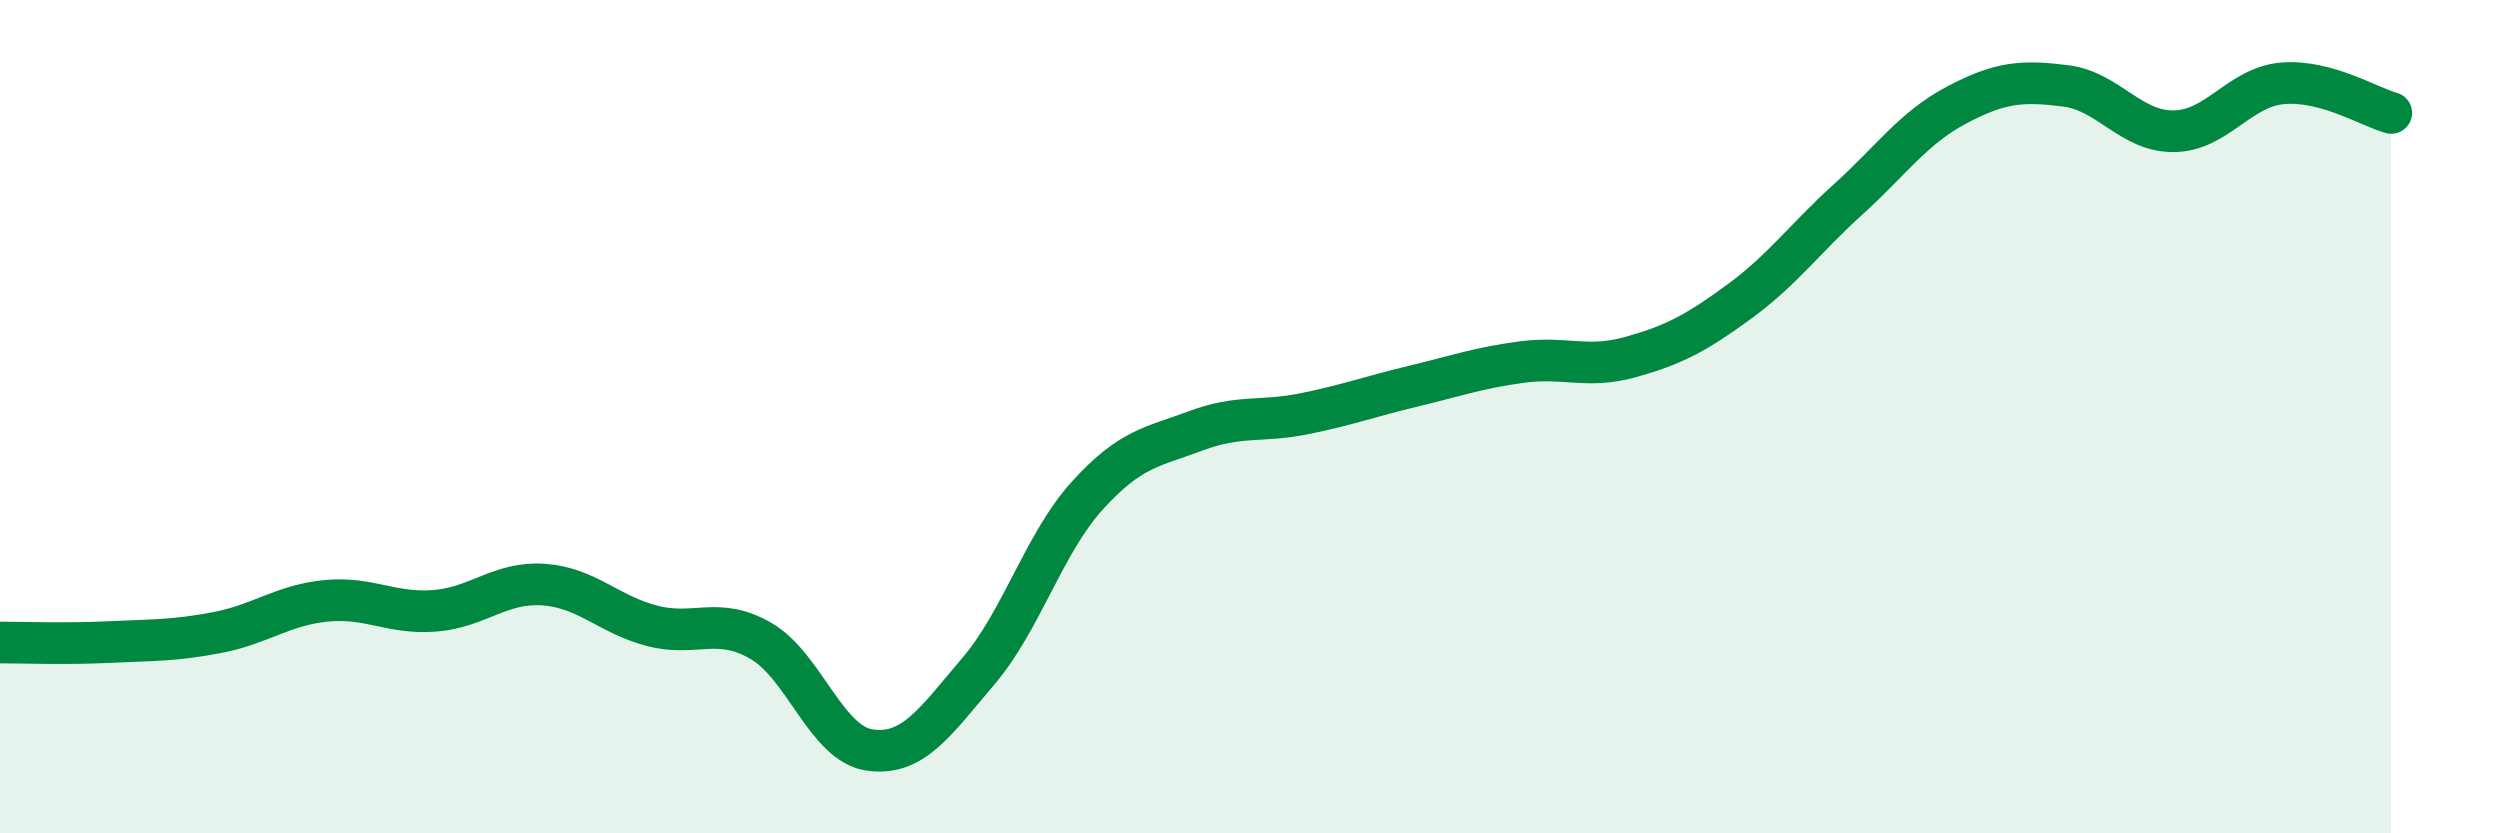 
    <svg width="60" height="20" viewBox="0 0 60 20" xmlns="http://www.w3.org/2000/svg">
      <path
        d="M 0,15.42 C 0.52,15.42 1.57,15.46 2.61,15.41 C 3.65,15.36 4.18,15.38 5.22,15.18 C 6.26,14.98 6.79,14.52 7.83,14.42 C 8.87,14.32 9.39,14.74 10.43,14.66 C 11.47,14.58 12,13.96 13.04,14.03 C 14.08,14.1 14.61,14.75 15.65,15.02 C 16.69,15.29 17.22,14.78 18.26,15.38 C 19.3,15.98 19.83,17.85 20.87,18 C 21.91,18.15 22.44,17.33 23.48,16.11 C 24.52,14.89 25.05,13.05 26.09,11.9 C 27.13,10.75 27.66,10.73 28.7,10.34 C 29.74,9.95 30.26,10.14 31.3,9.93 C 32.34,9.72 32.87,9.52 33.91,9.27 C 34.95,9.02 35.48,8.83 36.52,8.69 C 37.56,8.55 38.09,8.86 39.13,8.57 C 40.17,8.28 40.7,8 41.74,7.24 C 42.78,6.48 43.31,5.73 44.35,4.79 C 45.39,3.85 45.92,3.07 46.96,2.52 C 48,1.97 48.53,1.93 49.57,2.06 C 50.61,2.19 51.13,3.16 52.17,3.15 C 53.21,3.14 53.74,2.09 54.78,2 C 55.82,1.91 56.87,2.57 57.39,2.71L57.39 20L0 20Z"
        fill="#008740"
        opacity="0.1"
        stroke-linecap="round"
        stroke-linejoin="round"
      />
      <path
        d="M 0,15.42 C 0.52,15.42 1.57,15.46 2.61,15.41 C 3.65,15.36 4.18,15.38 5.22,15.18 C 6.26,14.98 6.79,14.52 7.83,14.42 C 8.87,14.32 9.39,14.74 10.43,14.66 C 11.47,14.58 12,13.96 13.04,14.03 C 14.08,14.1 14.61,14.75 15.65,15.02 C 16.69,15.29 17.22,14.78 18.26,15.38 C 19.3,15.98 19.83,17.85 20.87,18 C 21.91,18.15 22.44,17.33 23.48,16.11 C 24.52,14.89 25.05,13.05 26.09,11.9 C 27.13,10.75 27.66,10.73 28.7,10.34 C 29.74,9.95 30.26,10.14 31.3,9.93 C 32.34,9.72 32.87,9.52 33.91,9.27 C 34.95,9.02 35.48,8.83 36.52,8.69 C 37.56,8.55 38.09,8.86 39.13,8.57 C 40.17,8.28 40.7,8 41.74,7.24 C 42.78,6.48 43.31,5.73 44.35,4.79 C 45.39,3.85 45.92,3.07 46.96,2.52 C 48,1.97 48.53,1.93 49.57,2.06 C 50.61,2.19 51.13,3.16 52.17,3.15 C 53.21,3.14 53.74,2.09 54.78,2 C 55.82,1.91 56.87,2.57 57.39,2.71"
        stroke="#008740"
        stroke-width="1"
        fill="none"
        stroke-linecap="round"
        stroke-linejoin="round"
      />
    </svg>
  